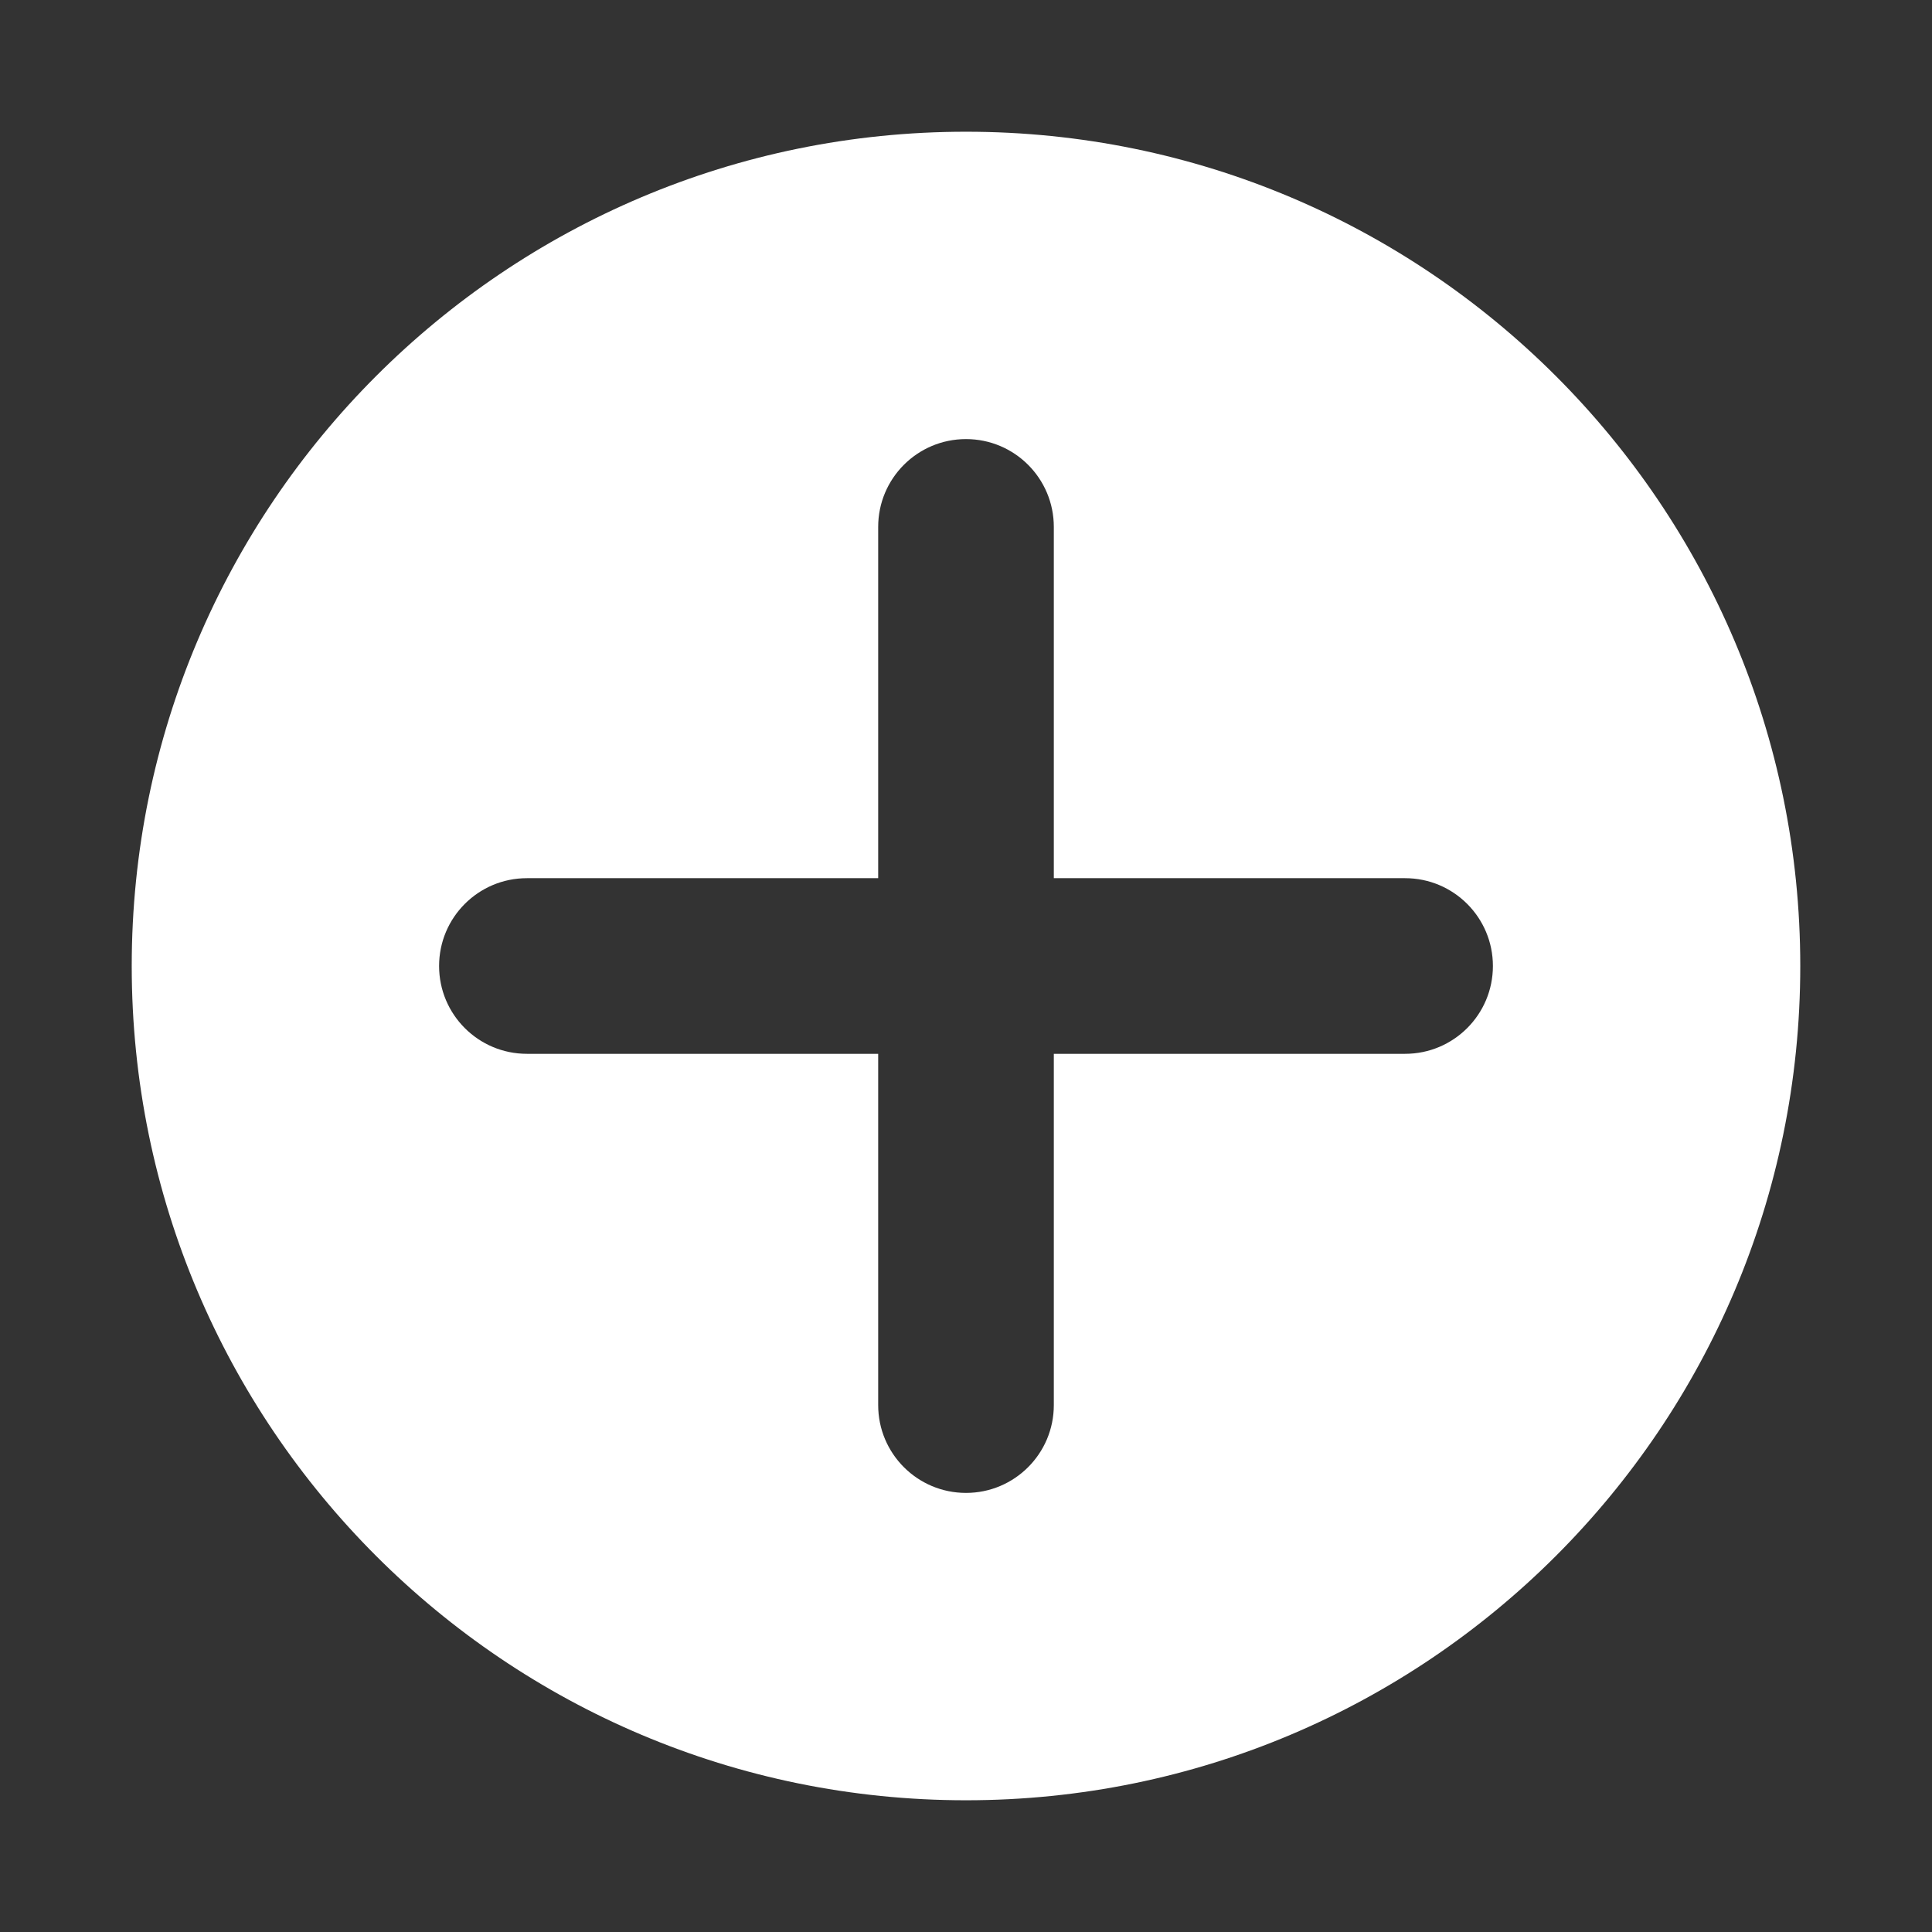 <?xml version="1.0" encoding="UTF-8"?>
<svg width="44px" height="44px" viewBox="0 0 44 44" version="1.1" xmlns="http://www.w3.org/2000/svg" xmlns:xlink="http://www.w3.org/1999/xlink">
    <rect x="0" y="0" width="44" height="44" fill="#333333" stroke="none"/>
    <title>编组</title>
    <defs>
        <linearGradient x1="50%" y1="7.557%" x2="50%" y2="100%" id="linearGradient-1">
            <stop stop-color="#FFFFFF" offset="0%"></stop>
            <stop stop-color="#FFFFFF" offset="41.76%"></stop>
            <stop stop-color="#FFFFFF" offset="71.83%"></stop>
            <stop stop-color="#FFFFFF" offset="100%"></stop>
        </linearGradient>
    </defs>
    <g id="Big-Win-Share" stroke="none" stroke-width="1" fill="none" fill-rule="evenodd">
        <g id="H5分享2备份" transform="translate(-53, -1480)" fill="url(#linearGradient-1)" fill-rule="nonzero">
            <g id="编组" transform="translate(53, 1480)">
                <path d="M22,3 C32.493,3 41,11.507 41,22 C41,32.493 32.493,41 22,41 C11.507,41 3,32.493 3,22 C3,11.507 11.507,3 22,3 Z M22,10 C20.895,10 20,10.895 20,12 L20,20 L12,20 C10.895,20 10,20.895 10,22 C10,23.105 10.895,24 12,24 L20,24 L20,32 C20,33.105 20.895,34 22,34 C23.105,34 24,33.105 24,32 L24,24 L32,24 C33.105,24 34,23.105 34,22 C34,20.895 33.105,20 32,20 L24,20 L24,12 C24,10.895 23.105,10 22,10 Z" id="形状结合备份-2"></path>
            </g>
        </g>
    </g>
</svg>